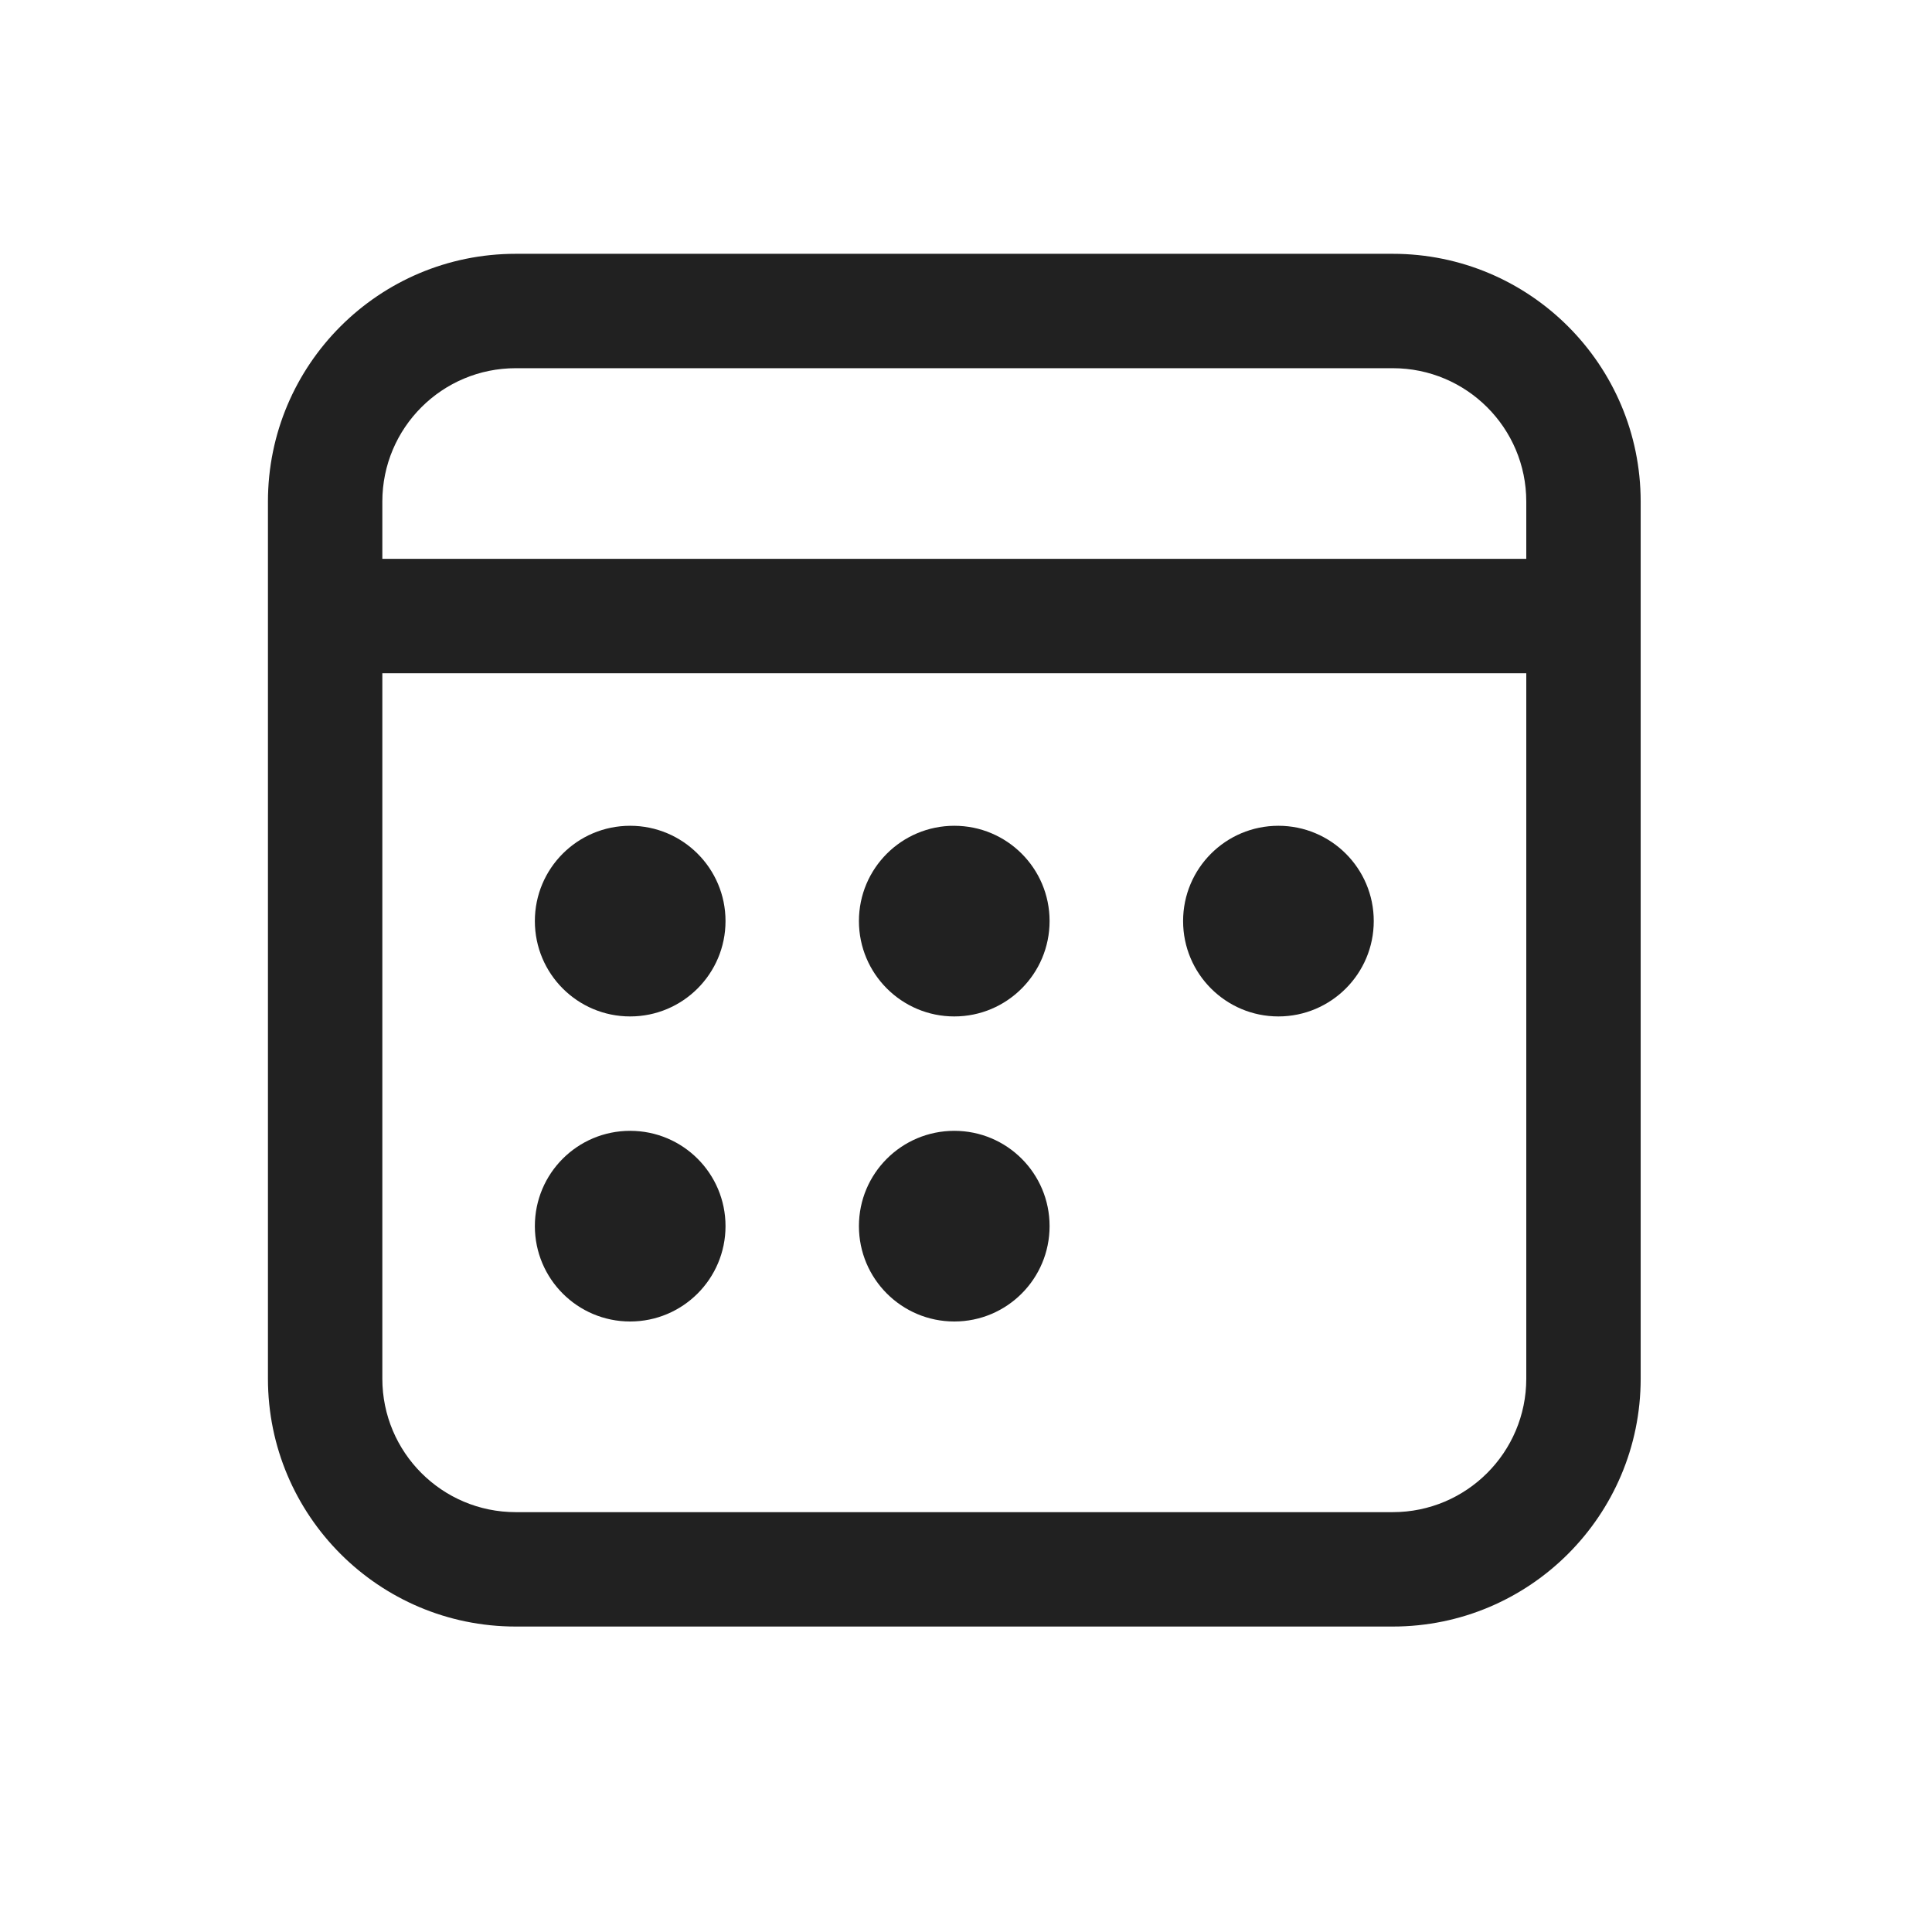 <svg xmlns="http://www.w3.org/2000/svg" width="19" height="19" viewBox="0 0 19 19" fill="none"><path d="M13.697 2.496C15.043 2.496 16.135 3.587 16.135 4.933V13.558C16.135 14.904 15.043 15.996 13.697 15.996H5.072C3.726 15.996 2.635 14.904 2.635 13.558V4.933C2.635 3.587 3.726 2.496 5.072 2.496H13.697ZM15.01 6.621H3.76V13.558C3.76 14.283 4.347 14.871 5.072 14.871H13.697C14.422 14.871 15.01 14.283 15.01 13.558V6.621ZM6.197 11.121C6.715 11.121 7.135 11.54 7.135 12.058C7.135 12.576 6.715 12.996 6.197 12.996C5.679 12.996 5.26 12.576 5.26 12.058C5.26 11.54 5.679 11.121 6.197 11.121ZM9.385 11.121C9.903 11.121 10.322 11.54 10.322 12.058C10.322 12.576 9.903 12.996 9.385 12.996C8.867 12.996 8.447 12.576 8.447 12.058C8.447 11.54 8.867 11.121 9.385 11.121ZM6.197 8.121C6.715 8.121 7.135 8.54 7.135 9.058C7.135 9.576 6.715 9.996 6.197 9.996C5.679 9.996 5.26 9.576 5.26 9.058C5.26 8.54 5.679 8.121 6.197 8.121ZM9.385 8.121C9.903 8.121 10.322 8.54 10.322 9.058C10.322 9.576 9.903 9.996 9.385 9.996C8.867 9.996 8.447 9.576 8.447 9.058C8.447 8.54 8.867 8.121 9.385 8.121ZM12.572 8.121C13.09 8.121 13.51 8.54 13.51 9.058C13.51 9.576 13.09 9.996 12.572 9.996C12.055 9.996 11.635 9.576 11.635 9.058C11.635 8.54 12.055 8.121 12.572 8.121ZM13.697 3.621H5.072C4.347 3.621 3.76 4.208 3.76 4.933V5.496H15.01V4.933C15.01 4.208 14.422 3.621 13.697 3.621Z" fill="#212121"></path></svg>